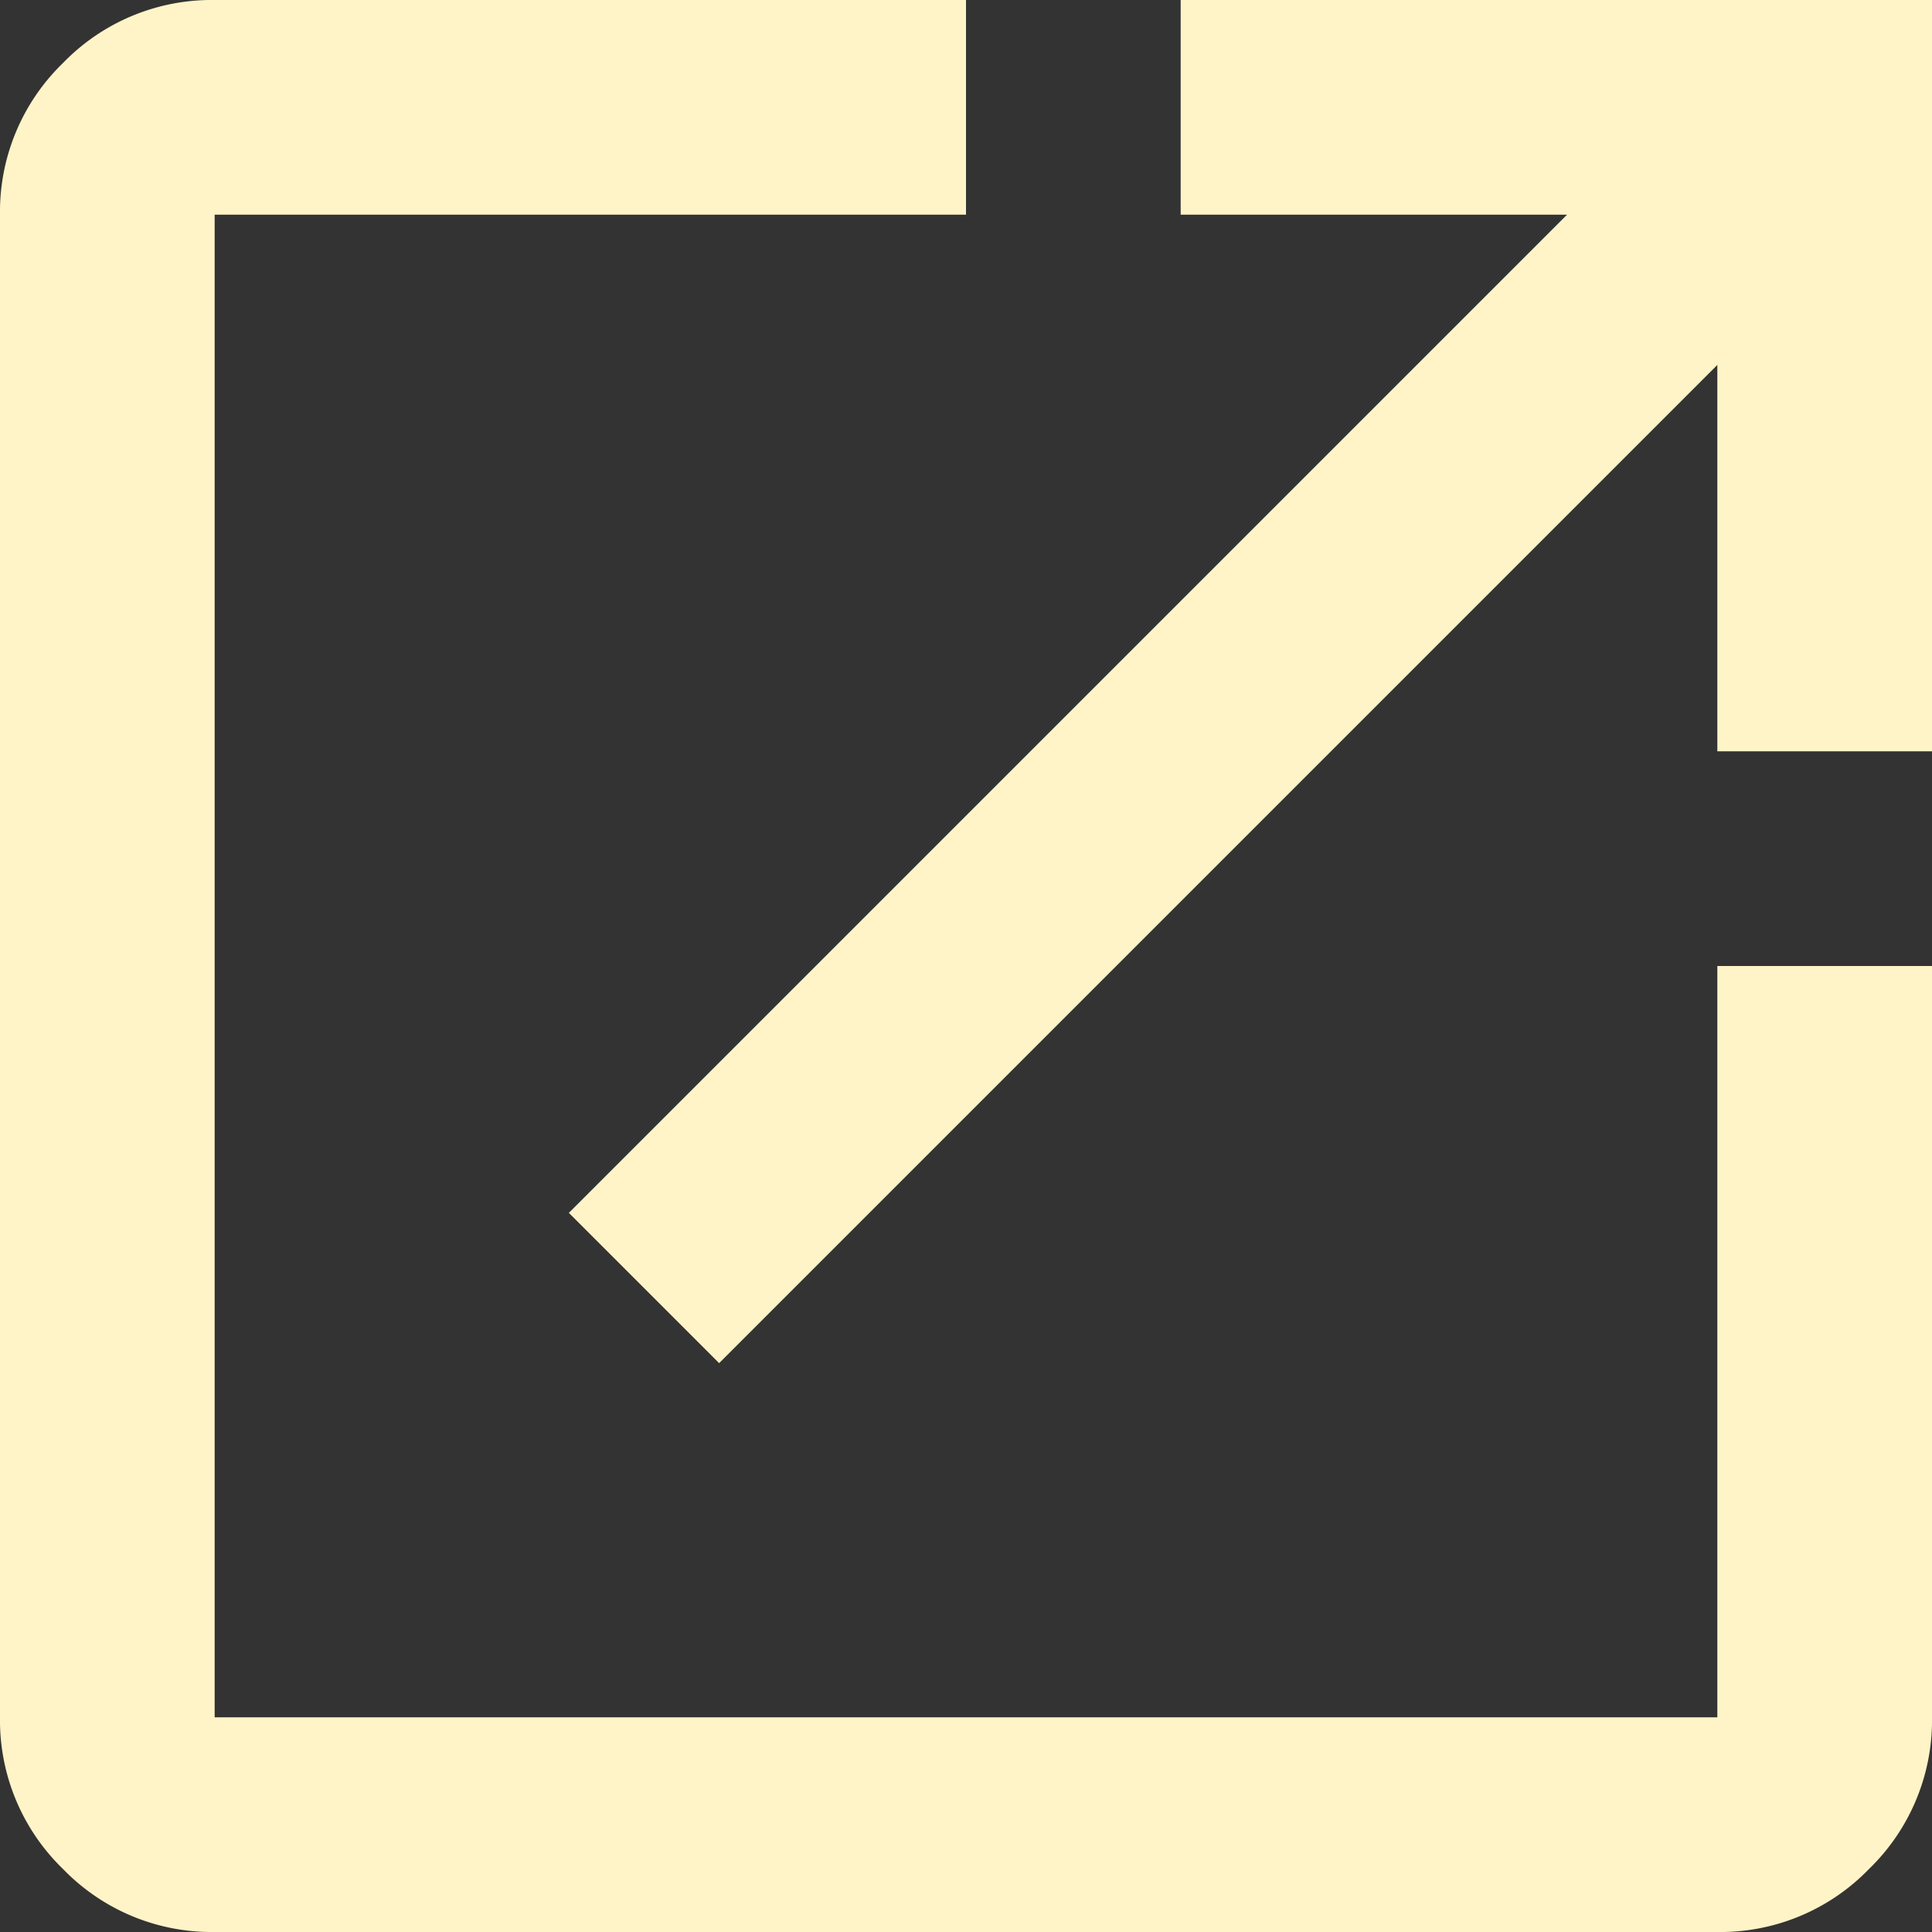 <?xml version="1.0" encoding="UTF-8"?> <svg xmlns="http://www.w3.org/2000/svg" width="18" height="18" viewBox="0 0 18 18"><rect x="0" y="0" width="18" height="18" fill="#333333" stroke="none"/><path id="open_in_new_24dp_FILL0_wght400_GRAD0_opsz24" d="M122-822a1.927,1.927,0,0,1-1.413-.587A1.928,1.928,0,0,1,120-824v-14a1.928,1.928,0,0,1,.587-1.413A1.927,1.927,0,0,1,122-840h7v2h-7v14h14v-7h2v7a1.928,1.928,0,0,1-.587,1.413A1.927,1.927,0,0,1,136-822Zm4.7-5.3-1.4-1.4,9.3-9.3H131v-2h7v7h-2v-3.6Z" transform="translate(-120 840)" fill="#fff4c7"></path></svg> 